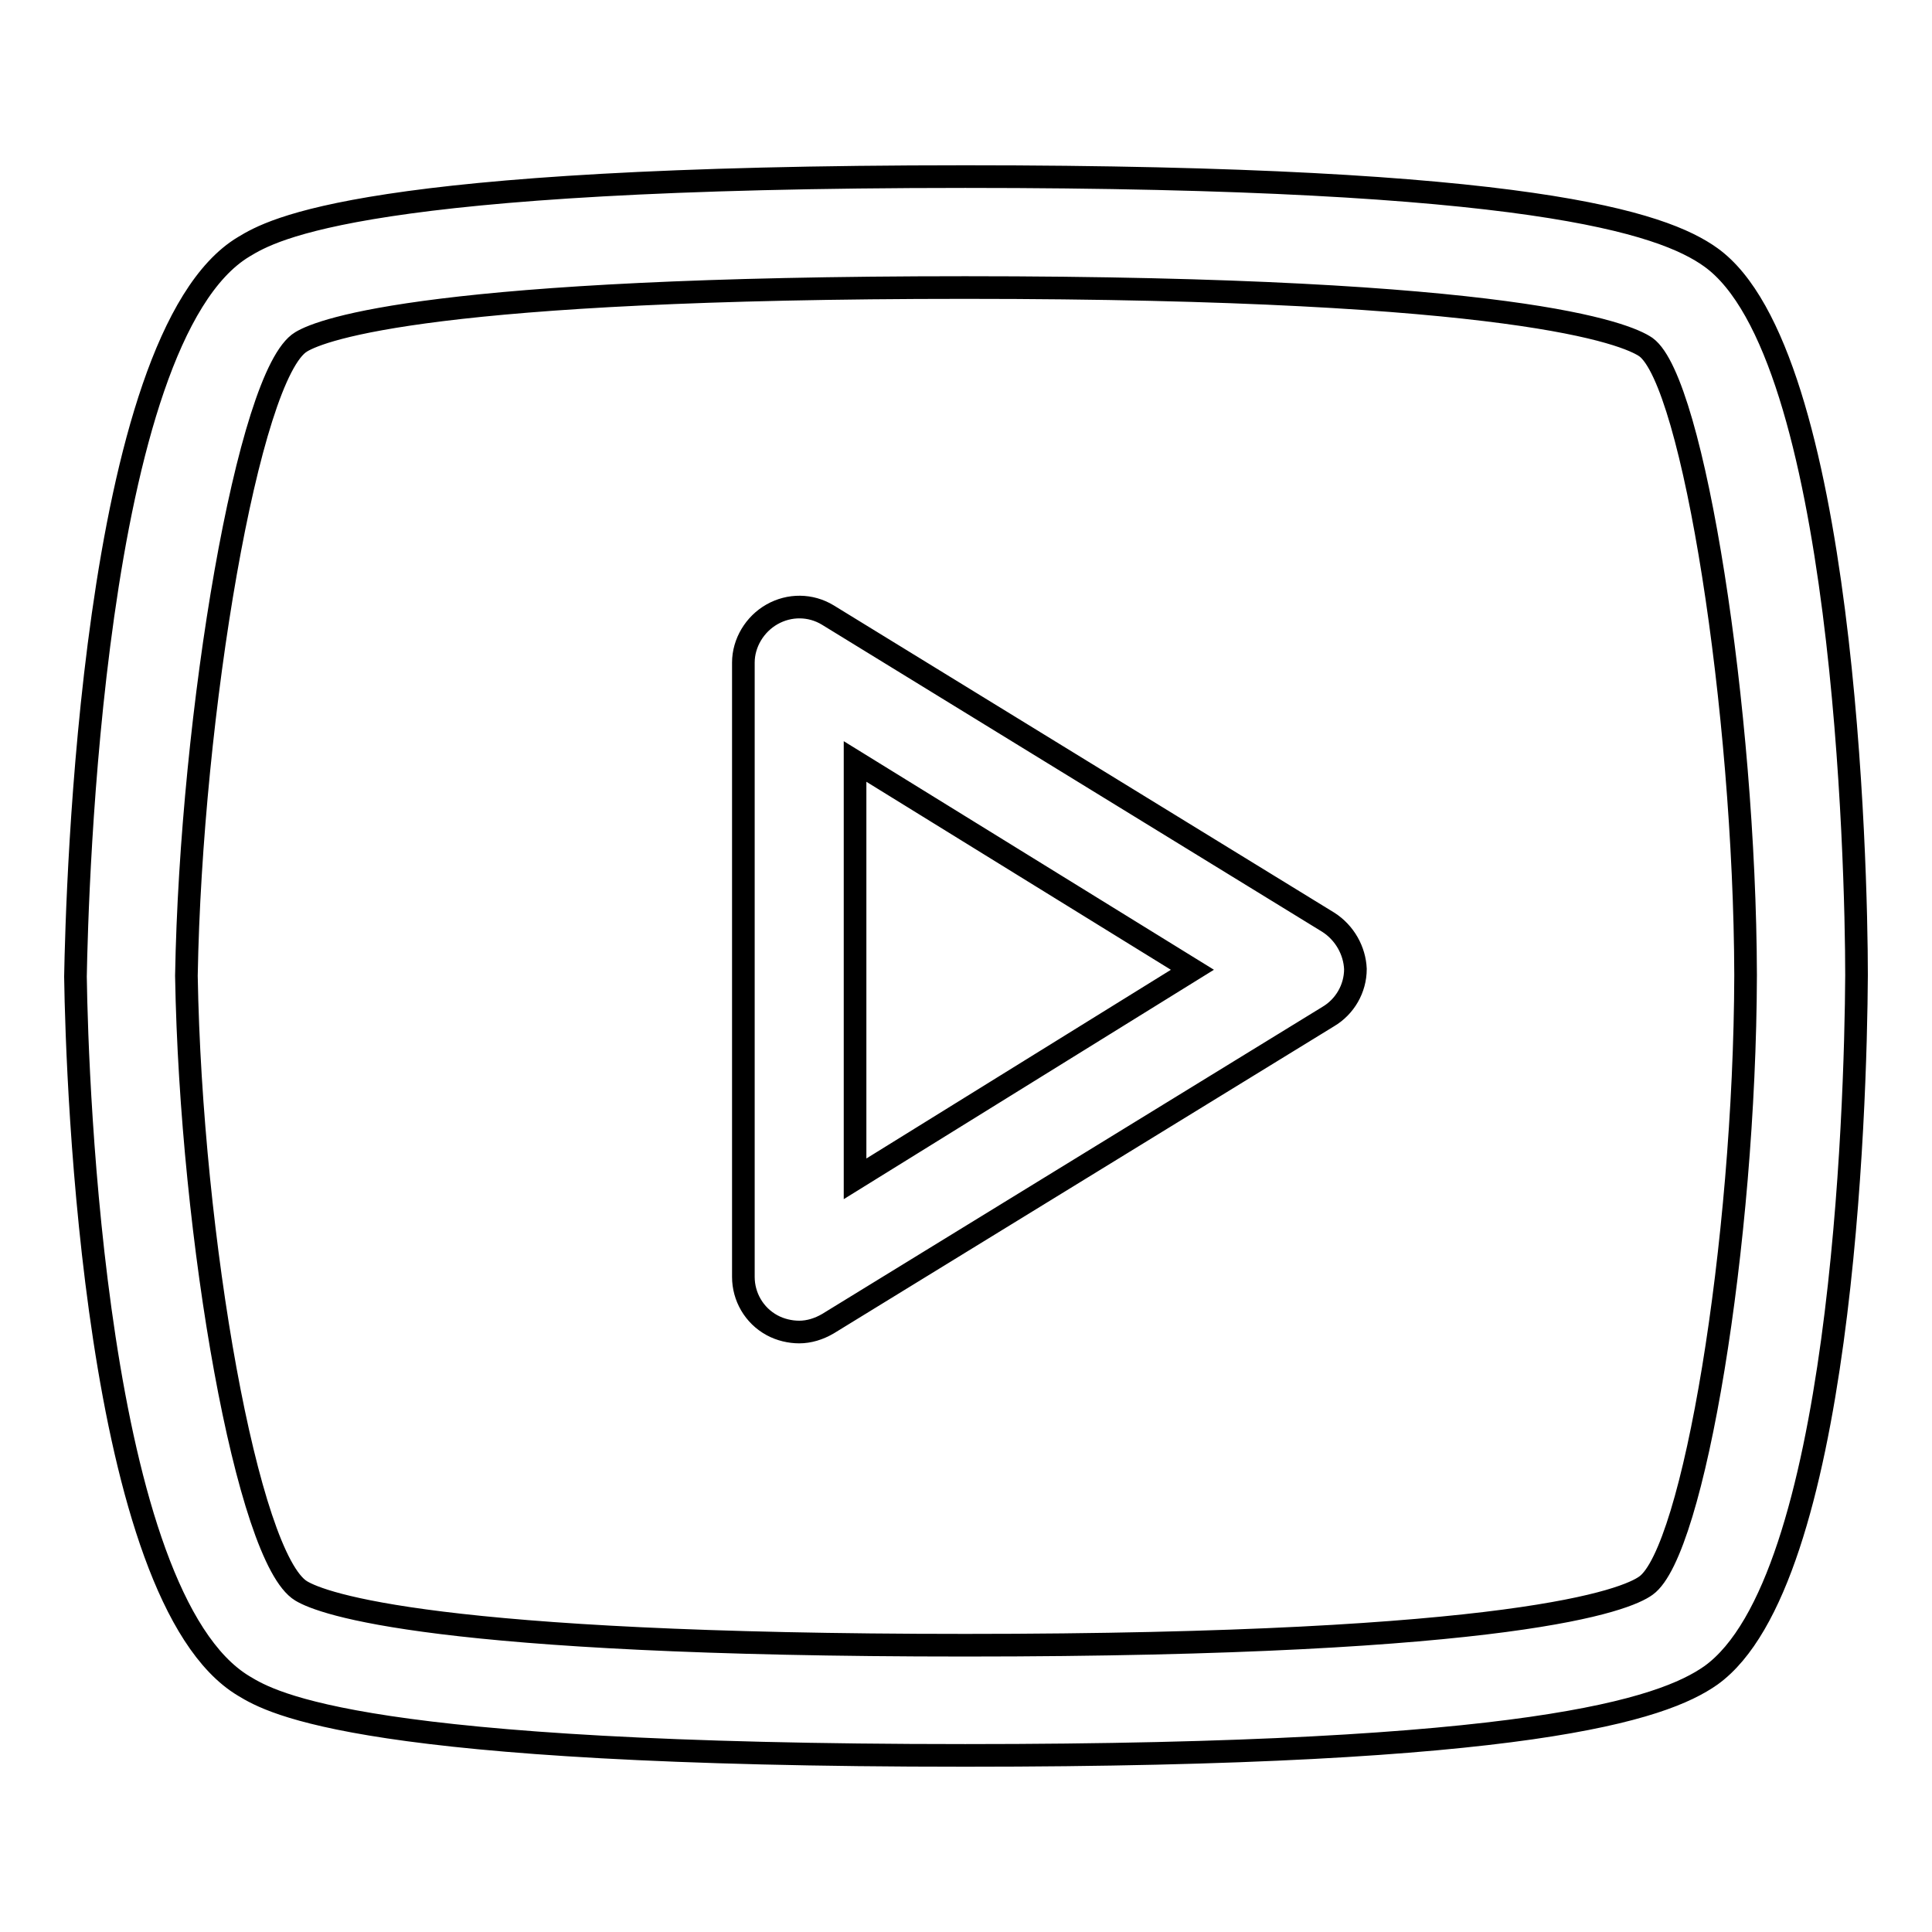 <?xml version="1.0" encoding="utf-8"?>
<!-- Svg Vector Icons : http://www.onlinewebfonts.com/icon -->
<!DOCTYPE svg PUBLIC "-//W3C//DTD SVG 1.1//EN" "http://www.w3.org/Graphics/SVG/1.1/DTD/svg11.dtd">
<svg version="1.1" xmlns="http://www.w3.org/2000/svg" xmlns:xlink="http://www.w3.org/1999/xlink" x="0px" y="0px" viewBox="0 0 256 256" enable-background="new 0 0 256 256" xml:space="preserve">
<g><g><path stroke-width="3" fill-opacity="0" stroke="#000000"  d="M226.7,34.1c-6.4-4.6-24.2-10.7-98.8-10.7c-79.9,0-91.8,7-95.6,9.3C12.1,44.8,10.2,118.5,10,129.4c0.2,14.4,2.6,82.2,22.3,94c3.8,2.3,15.6,9.2,95.6,9.2c74.6,0,92.4-6.1,98.8-10.6c17.3-12.4,19.2-74.9,19.3-92.8C246,114.8,244.4,46.8,226.7,34.1z M218.1,210.1c-2.6,1.9-17.3,7.9-90.2,7.9c-70.4,0-85.2-5.5-88-7.2c-7.1-4.3-14.6-46.6-15.2-81.5c0.6-34.7,8.2-79.8,15.2-84c2.8-1.7,17.6-7.2,88-7.2c72.8,0,87.6,6.1,90.2,7.9c6.3,4.6,13.1,48.2,13.2,83.2C231.2,164.8,224.4,205.6,218.1,210.1z M176,122.2l-66.3-40.7c-2.3-1.4-5.1-1.4-7.4-0.1c-2.3,1.3-3.8,3.8-3.8,6.4v81.4c0,2.6,1.4,5.1,3.8,6.4c1.1,0.6,2.4,0.9,3.6,0.9c1.3,0,2.6-0.4,3.8-1.1l66.3-40.7c2.2-1.3,3.6-3.7,3.6-6.3C179.5,126,178.2,123.6,176,122.2z M113.3,156.2v-55.3l44.7,27.6L113.3,156.2z"/></g></g>
</svg>